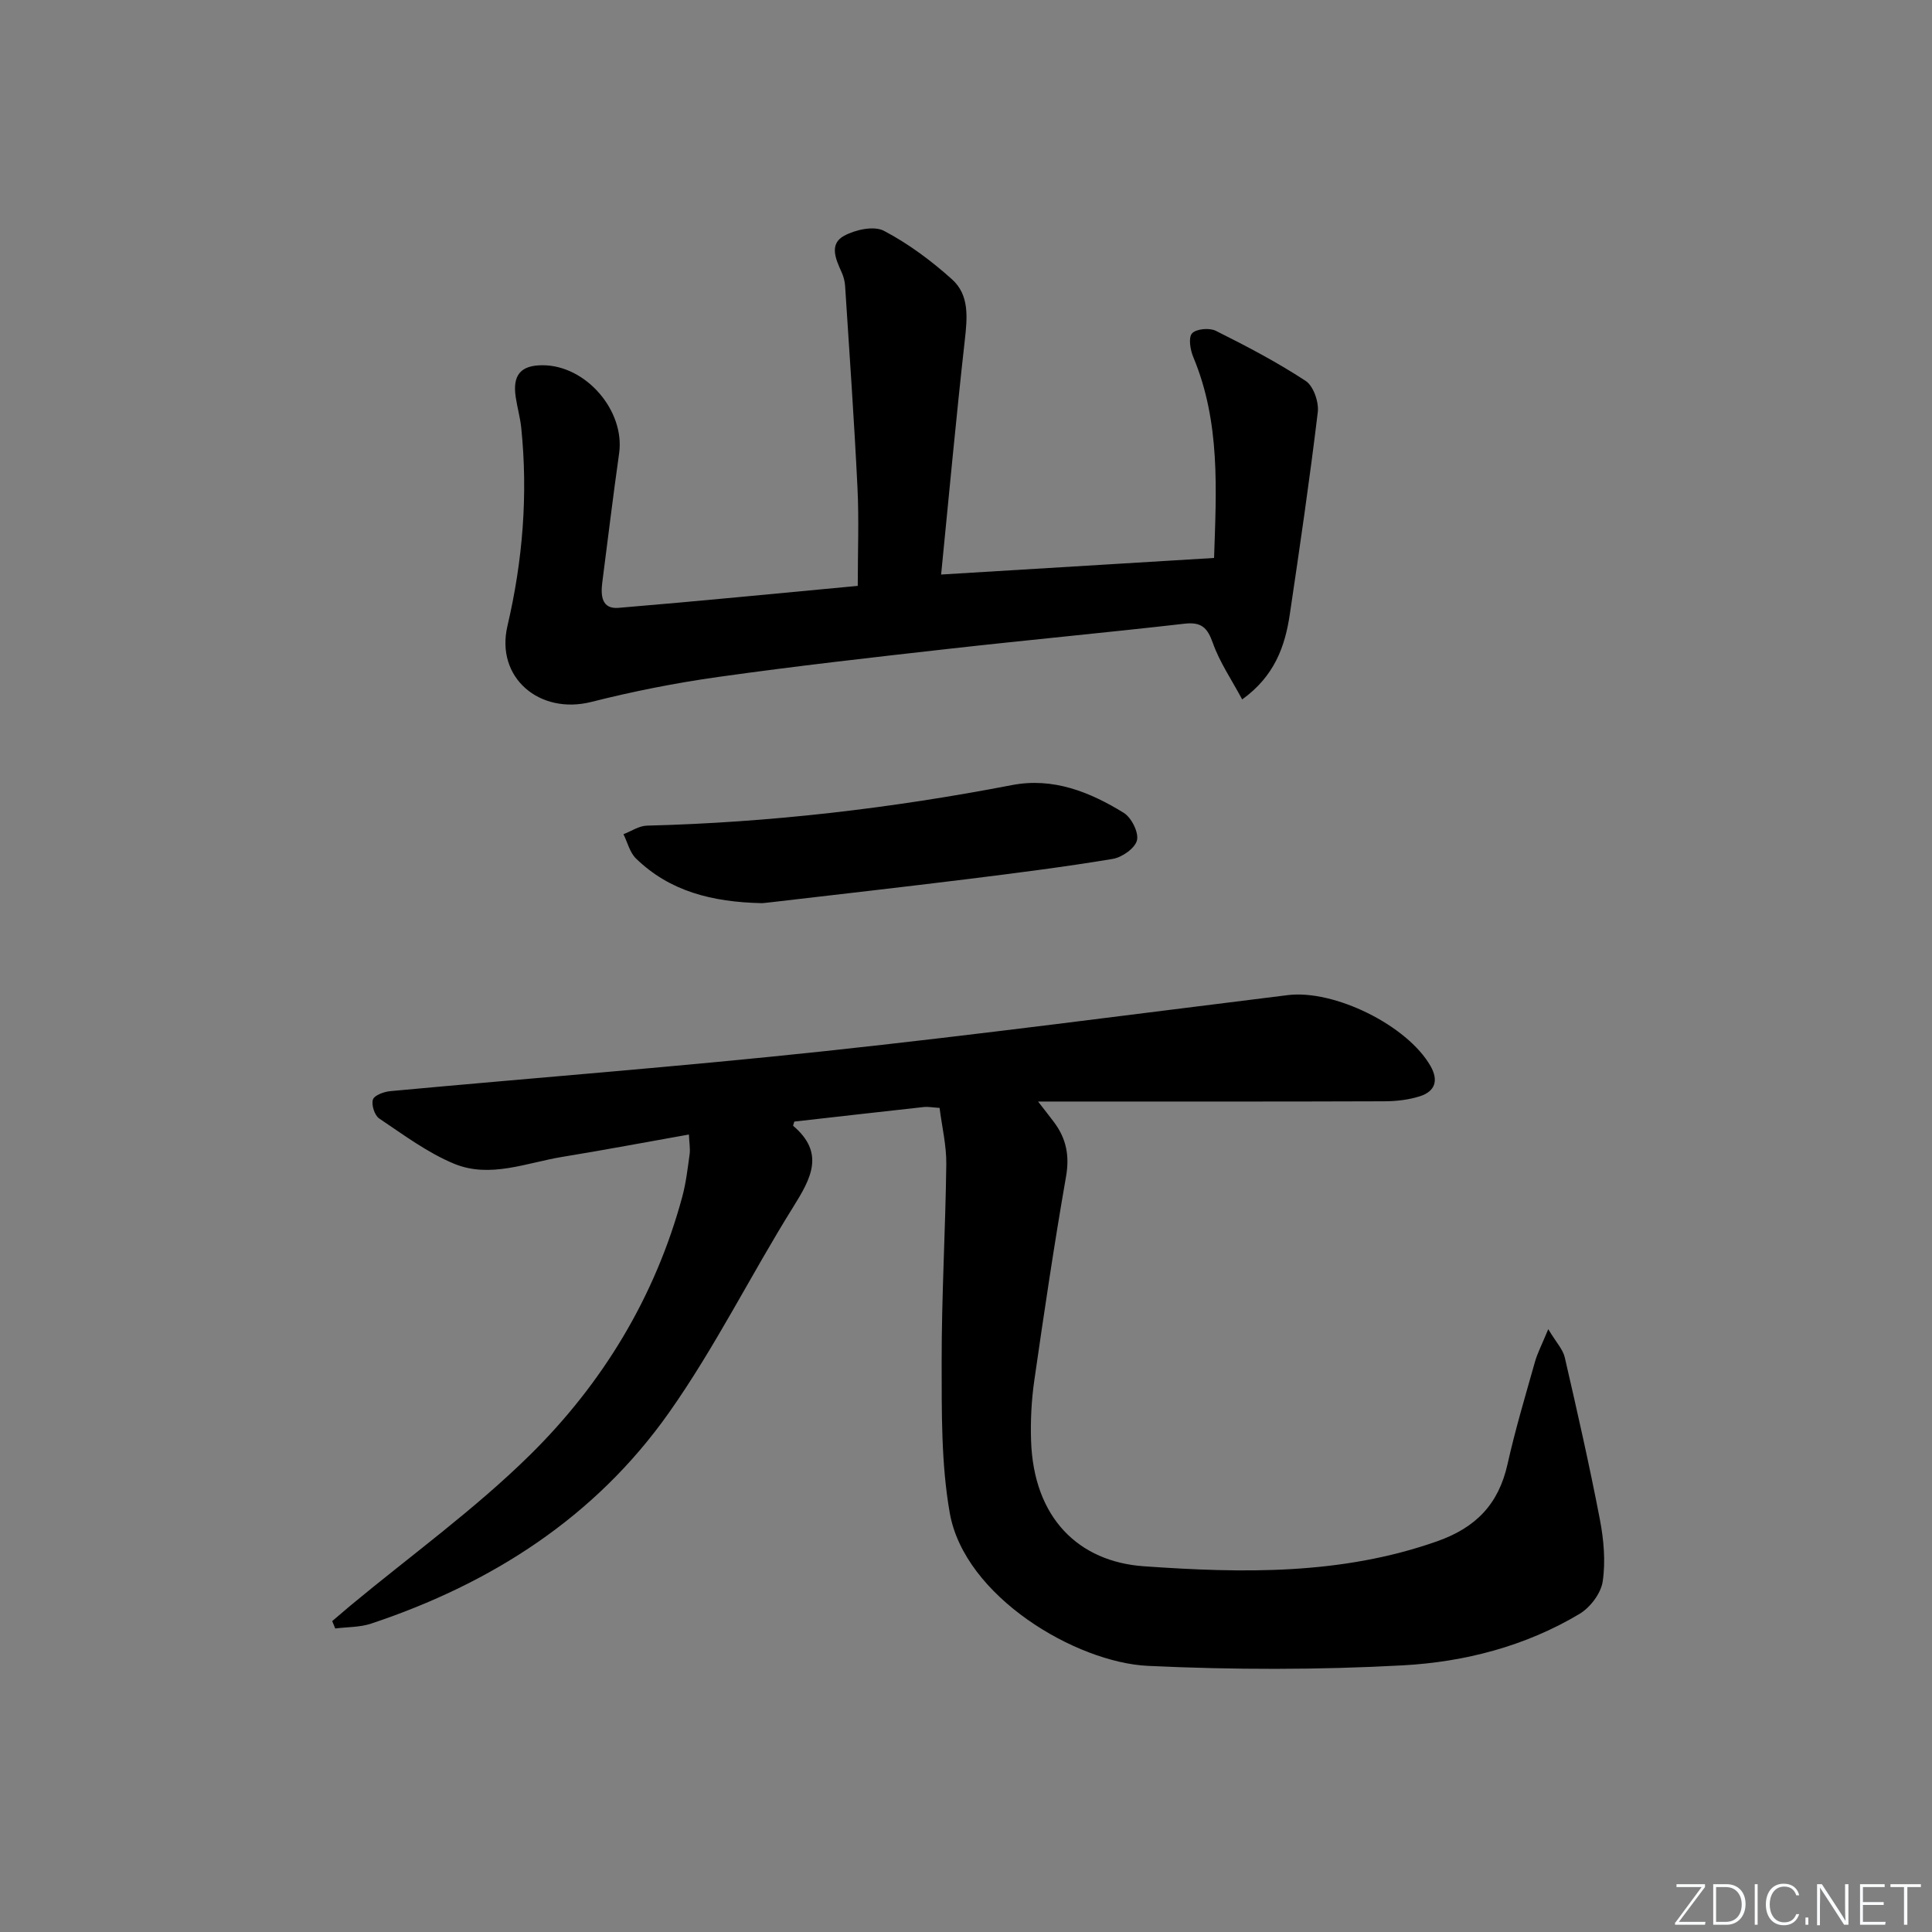 <svg enable-background="new 0 0 400 400" viewBox="0 0 400 400" xmlns="http://www.w3.org/2000/svg"><rect x="0" y="0" width="400" height="400" fill="#808080" stroke="none"/><g fill="#fafbfc"><path d="m346.9 398 5.4-7.3h-5.2v-.6h5.9v.6l-5.4 7.2h5.5l-.1.6h-6.2v-.5z"/><path d="m354.7 390.1h2.8c2.3 0 3.9 1.6 3.9 4.1s-1.6 4.3-3.9 4.3h-2.8zm.6 7.8h2c2.2 0 3.3-1.6 3.3-3.6 0-1.8-1-3.6-3.3-3.6h-2z"/><path d="m363.9 390.1v8.4h-.6v-8.4z"/><path d="m372.5 396.3c-.4 1.3-1.4 2.3-3.2 2.3-2.4 0-3.7-1.9-3.7-4.3 0-2.3 1.2-4.3 3.7-4.3 1.8 0 2.9 1 3.2 2.4h-.6c-.4-1.1-1.1-1.8-2.5-1.8-2.1 0-3 1.9-3 3.7s.9 3.7 3 3.7c1.4 0 2.1-.7 2.5-1.7z"/><path d="m373.8 398.5v-1.5h.6v1.5z"/><path d="m376.2 398.5v-8.4h1c1.3 2 4.4 6.7 4.9 7.6-.1-1.2-.1-2.4-.1-3.8v-3.8h.7v8.4h-.9c-1.2-1.9-4.4-6.8-5-7.7.1 1.1 0 2.3 0 3.9v3.9h-.6z"/><path d="m390 394.4h-4.3v3.5h4.7l-.1.6h-5.2v-8.4h5.1v.6h-4.5v3.1h4.3z"/><path d="m394.2 390.7h-2.8v-.6h6.3v.6h-2.8v7.8h-.7z"/></g><path d="m194.53 229.38c-1.56-.1-2.39-.27-3.19-.19-9.02.99-18.04 2.02-26.88 3.02-.16.58-.3.84-.24.88 6.61 5.61 3.72 10.85.02 16.78-8.79 14.08-16.19 29.09-25.74 42.61-15.25 21.61-36.7 35.36-61.66 43.67-2.33.78-4.95.69-7.43 1.01-.21-.51-.42-1.02-.63-1.53 1.27-1.08 2.53-2.17 3.81-3.24 12.41-10.3 25.6-19.81 37.06-31.08 15.1-14.86 25.99-32.78 31.6-53.51.78-2.87 1.12-5.87 1.53-8.83.15-1.11-.07-2.27-.15-4.08-8.95 1.59-17.51 3.21-26.1 4.61-7.47 1.21-15.06 4.52-22.51 1.44-5.53-2.29-10.49-6.01-15.51-9.37-.96-.64-1.65-2.83-1.3-3.92.29-.89 2.29-1.62 3.59-1.74 29.95-2.78 59.95-5.07 89.85-8.27 32.03-3.43 63.98-7.66 95.96-11.61 9.62-1.19 24.72 6.23 29.56 14.67 1.73 3.03.93 5.27-2.2 6.27-2.32.74-4.87 1.03-7.32 1.04-21.83.08-43.66.05-65.49.05-1.8 0-3.59 0-6.24 0 1.43 1.85 2.4 3.06 3.33 4.31 2.51 3.37 3.22 6.91 2.46 11.23-2.45 14.02-4.54 28.11-6.57 42.21-.59 4.09-.8 8.29-.67 12.43.52 16.11 9.91 25.1 23.36 26.04 20.44 1.44 40.82 1.83 60.68-5.16 8.08-2.84 12.75-7.71 14.6-15.95 1.59-7.12 3.69-14.13 5.67-21.16.51-1.83 1.42-3.55 2.77-6.82 1.66 2.77 3.04 4.19 3.42 5.85 2.57 11.15 5.11 22.32 7.27 33.56.8 4.19 1.2 8.67.58 12.84-.37 2.47-2.6 5.4-4.83 6.72-11.19 6.68-23.76 9.93-36.51 10.63-17.56.96-35.24.94-52.82.11-14.87-.7-37.97-14.32-41.02-31.65-1.8-10.22-1.66-20.84-1.68-31.28-.02-13.64.79-27.28.96-40.92.05-3.88-.9-7.77-1.39-11.67z" fill="#010000"/><path d="m177.59 121.3c0-7.1.27-13.74-.06-20.35-.68-13.93-1.66-27.84-2.56-41.75-.06-.97-.33-1.98-.73-2.86-1.21-2.67-2.63-5.81.52-7.52 2.33-1.27 6.18-2.12 8.25-1.03 5.07 2.66 9.82 6.2 14.1 10.05 3.63 3.26 3.16 7.95 2.64 12.6-1.79 15.97-3.26 31.98-4.9 48.51 19.15-1.16 37.63-2.28 56.51-3.43.46-14 1.35-28.07-4.3-41.58-.63-1.5-1.05-4.05-.26-4.92.86-.94 3.6-1.19 4.92-.53 6.35 3.17 12.67 6.48 18.6 10.37 1.62 1.06 2.77 4.4 2.51 6.49-1.68 13.98-3.72 27.91-5.79 41.84-.99 6.66-3.17 12.8-9.86 17.62-2.23-4.16-4.67-7.72-6.06-11.65-1.13-3.2-2.36-4.43-5.87-4.03-16.34 1.87-32.72 3.39-49.06 5.23-15.84 1.78-31.68 3.57-47.45 5.79-8.85 1.24-17.67 2.99-26.33 5.18-10.69 2.69-19.86-5.01-17.35-15.73 3.18-13.58 4.27-27.18 2.86-41.01-.22-2.13-.82-4.21-1.14-6.33-.71-4.62 1.03-6.66 5.6-6.64 8.98.03 17.05 9.45 15.8 18.26-1.26 8.88-2.33 17.78-3.48 26.67-.35 2.71-.17 5.59 3.35 5.3 16.51-1.37 33.01-3.01 49.54-4.55z" fill="#010000"/><path d="m157.78 186.99c-10.44-.22-19.15-2.49-26.1-9.24-1.29-1.25-1.76-3.34-2.6-5.04 1.62-.61 3.22-1.73 4.85-1.77 25.45-.64 50.62-3.58 75.61-8.4 8.48-1.63 16.1 1.42 23.12 5.75 1.59.98 3.13 4.05 2.74 5.68-.39 1.64-3.09 3.54-5.03 3.86-9.98 1.66-20.03 2.93-30.08 4.18-13.34 1.65-26.7 3.16-40.05 4.72-1.16.14-2.32.25-2.46.26z" fill="#010000"/></svg>
